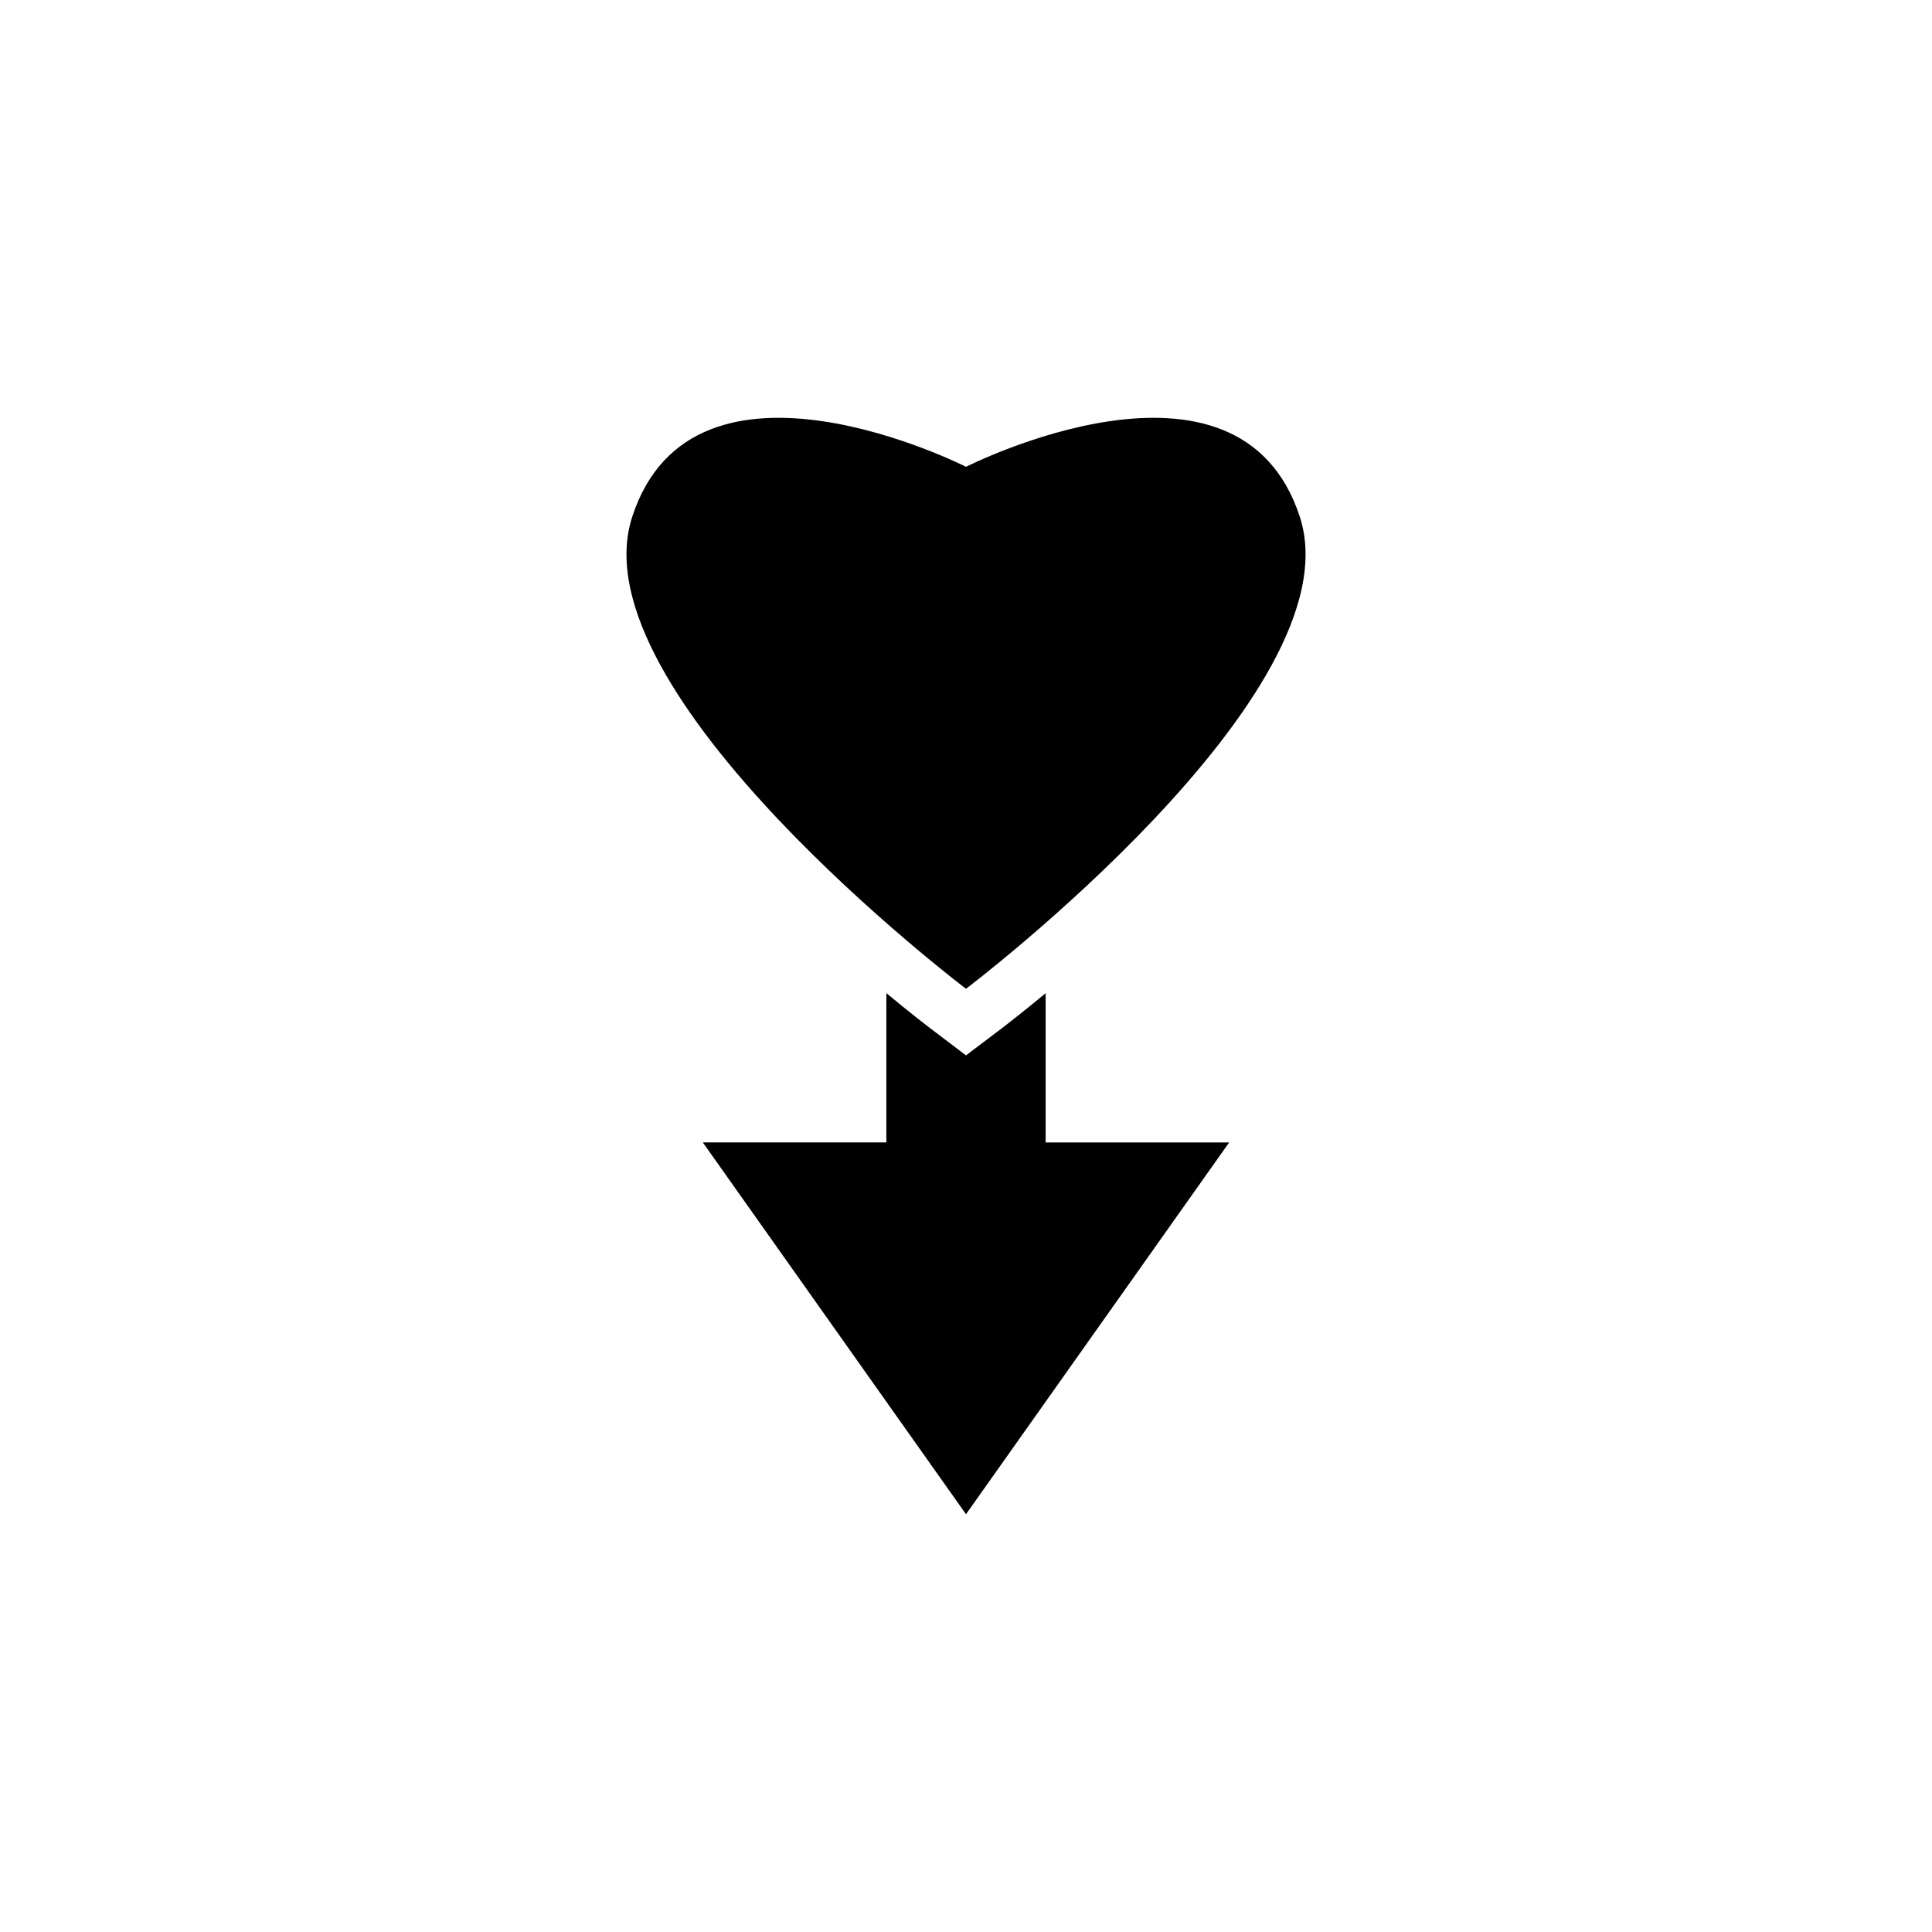 <?xml version="1.0" encoding="utf-8"?>
<!-- Generator: Adobe Illustrator 16.0.0, SVG Export Plug-In . SVG Version: 6.00 Build 0)  -->
<!DOCTYPE svg PUBLIC "-//W3C//DTD SVG 1.1//EN" "http://www.w3.org/Graphics/SVG/1.1/DTD/svg11.dtd">
<svg version="1.1" id="Layer_1" xmlns="http://www.w3.org/2000/svg" xmlns:xlink="http://www.w3.org/1999/xlink" x="0px" y="0px"
	 width="50px" height="50px" viewBox="0 0 50 50" enable-background="new 0 0 50 50" xml:space="preserve">
<g>
	<path d="M25,39.188l-6.811-9.622h4.75v-3.864c0.604,0.502,1.052,0.848,1.233,0.983L25,27.313l0.83-0.628
		c0.181-0.136,0.627-0.481,1.231-0.981v3.862h4.75L25,39.188z"/>
	<path d="M16.36,13.381c1.583-4.885,8.641-1.3,8.641-1.3s7.057-3.585,8.64,1.3C35.115,17.932,25,25.59,25,25.59
		S14.886,17.932,16.36,13.381z"/>
</g>
</svg>
